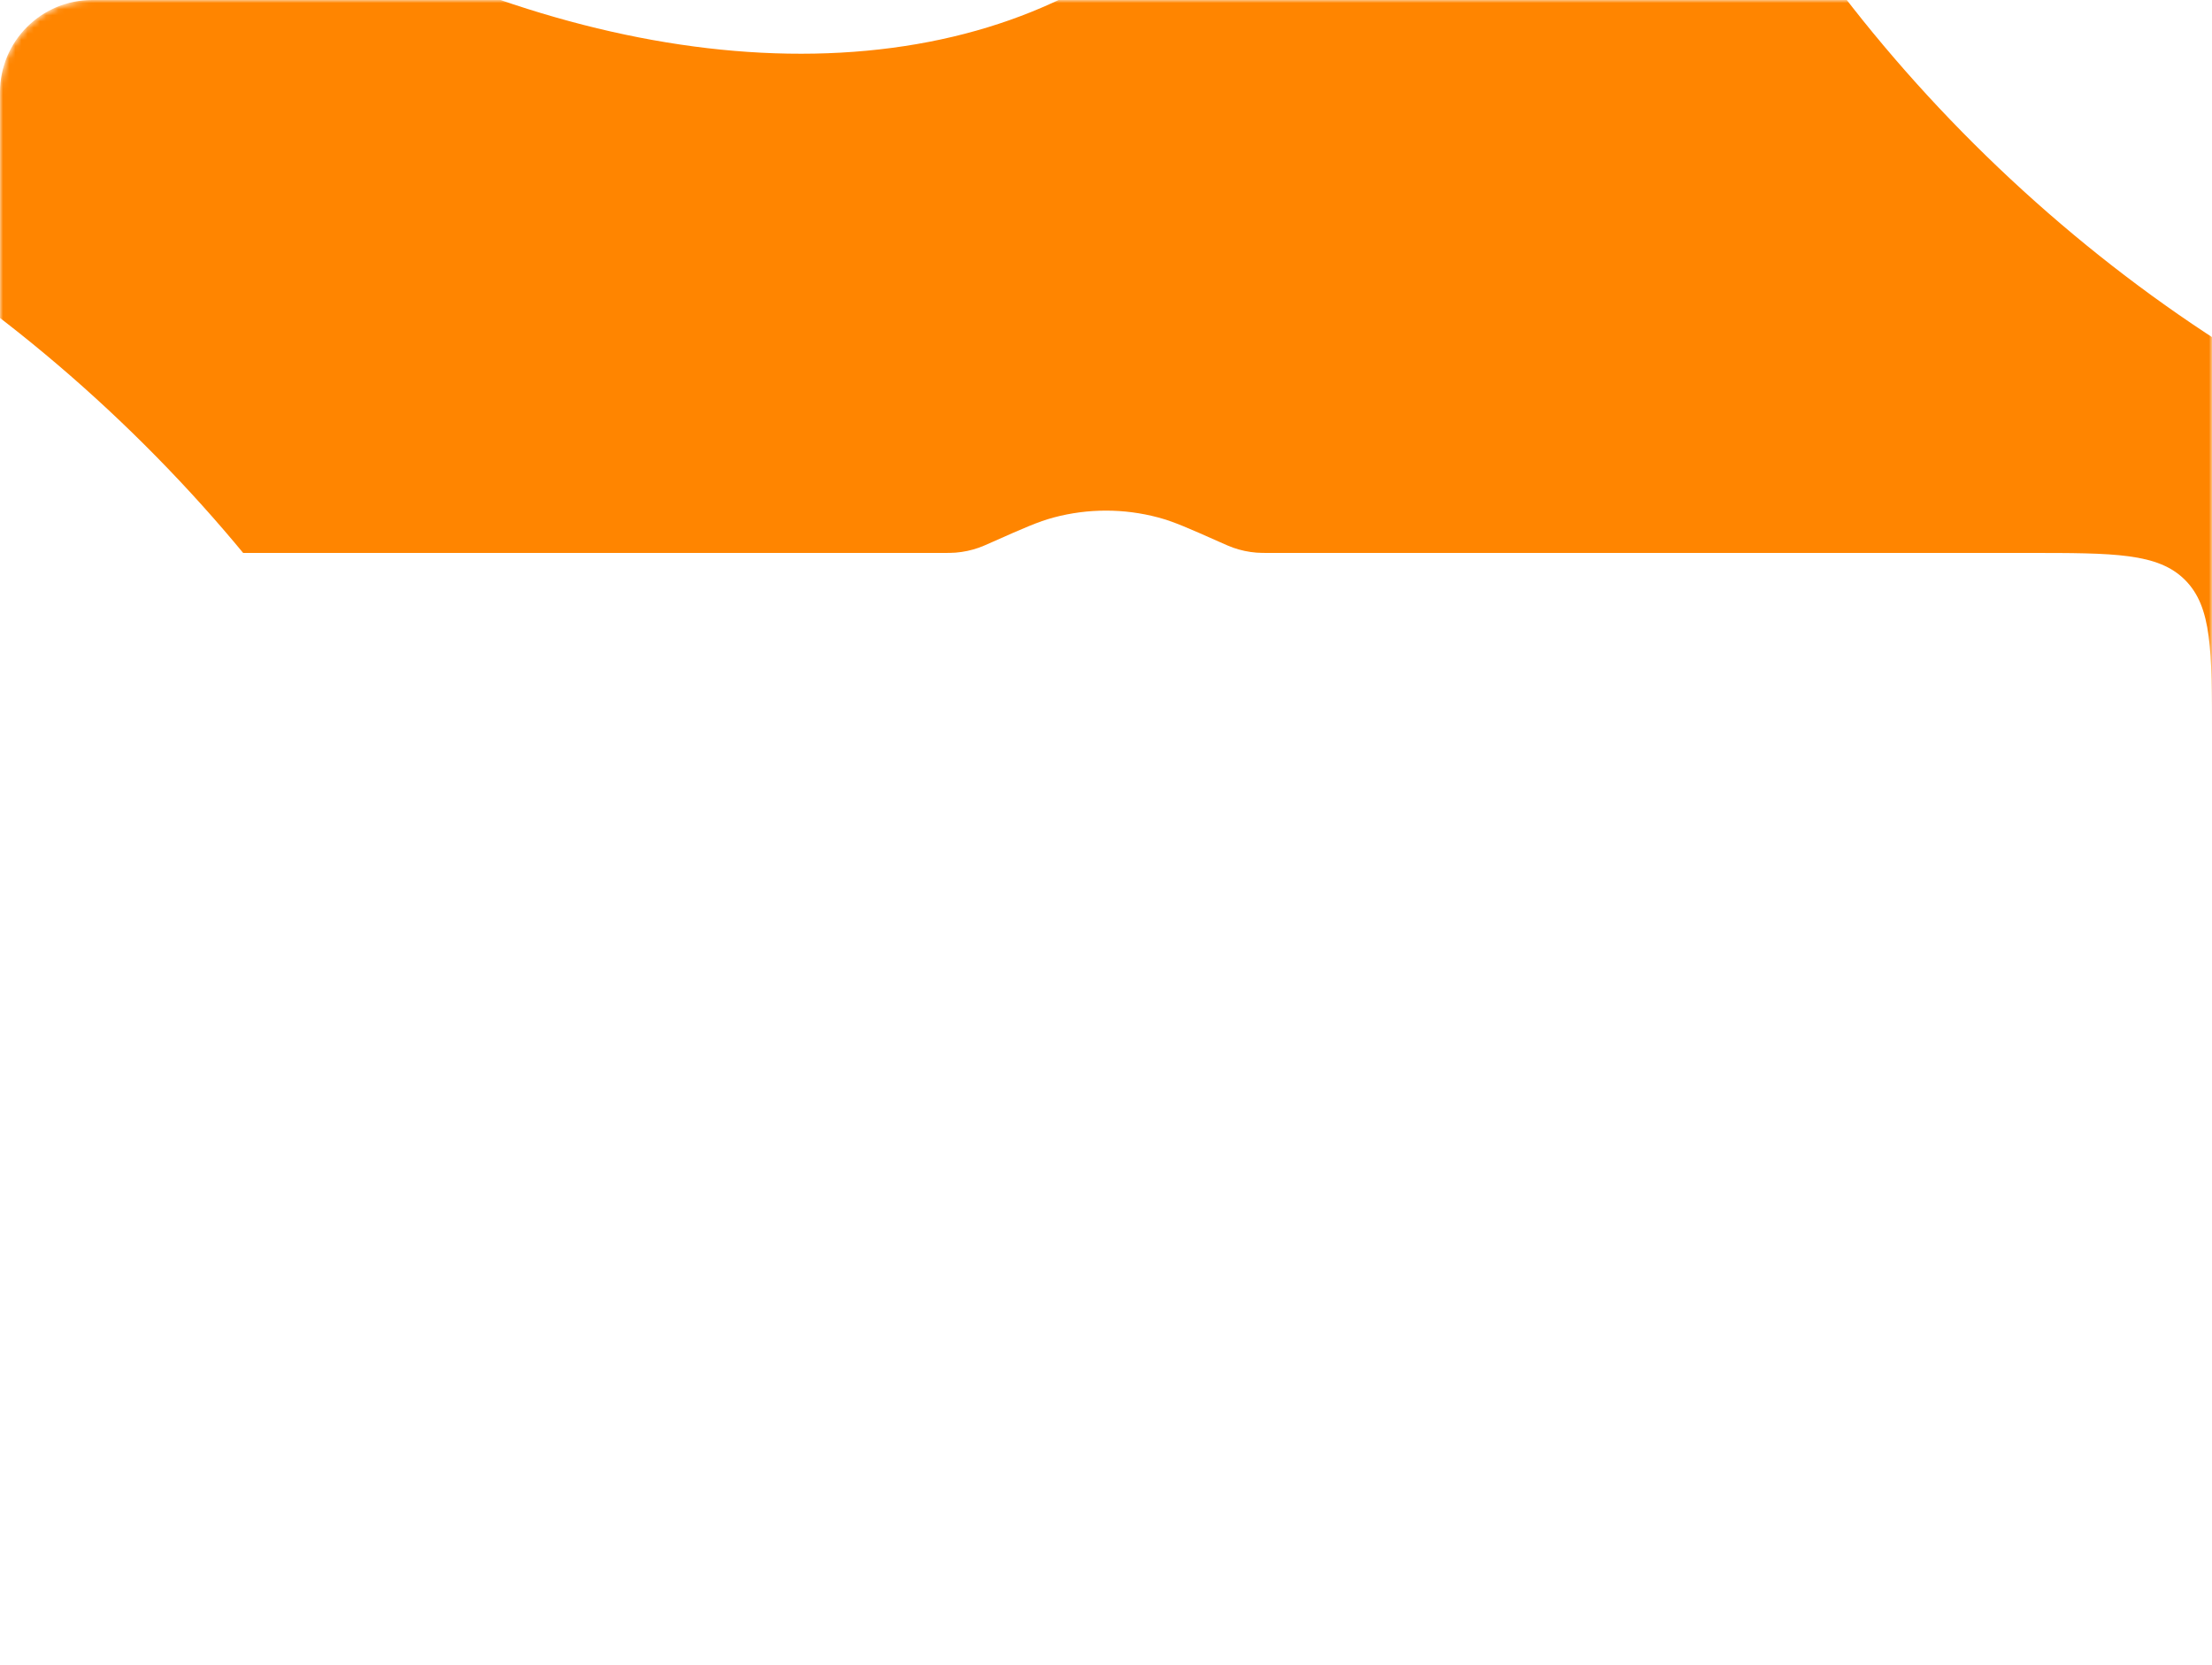 <?xml version="1.0" encoding="UTF-8"?> <svg xmlns="http://www.w3.org/2000/svg" width="360" height="271" viewBox="0 0 360 271" fill="none"> <mask id="mask0_68_8058" style="mask-type:alpha" maskUnits="userSpaceOnUse" x="0" y="0" width="360" height="136"> <rect width="360" height="136" rx="15" fill="#FF8500"></rect> </mask> <g mask="url(#mask0_68_8058)"> <rect width="360" height="136" rx="15" fill="#FF8500"></rect> <g style="mix-blend-mode:soft-light" filter="url(#filter0_f_68_8058)"> <ellipse cx="400.406" cy="-51.655" rx="109.005" ry="164.619" transform="rotate(-46.394 400.406 -51.655)" fill="white"></ellipse> </g> <g style="mix-blend-mode:soft-light" filter="url(#filter1_f_68_8058)"> <ellipse cx="-55.62" cy="147.467" rx="109.005" ry="164.619" transform="rotate(-46.394 -55.62 147.467)" fill="white"></ellipse> </g> <g style="mix-blend-mode:soft-light" filter="url(#filter2_f_68_8058)"> <ellipse cx="75.38" cy="-129.533" rx="109.005" ry="164.619" transform="rotate(-46.394 75.38 -129.533)" fill="white"></ellipse> </g> </g> <path d="M0 120C0 105.858 0 98.787 4.393 94.393C8.787 90 15.858 90 30 90H90H135H153.109C154.311 90 154.912 90 155.506 89.953C156.801 89.85 158.078 89.579 159.303 89.147C159.865 88.949 160.414 88.705 161.512 88.217V88.217C166.501 86 168.995 84.891 171.531 84.218C177.081 82.744 182.919 82.744 188.469 84.218C191.005 84.891 193.499 86 198.488 88.217V88.217C199.586 88.705 200.135 88.949 200.697 89.147C201.922 89.579 203.199 89.85 204.494 89.953C205.088 90 205.689 90 206.891 90H225H270H330C344.142 90 351.213 90 355.607 94.393C360 98.787 360 105.858 360 120V241C360 255.142 360 262.213 355.607 266.607C351.213 271 344.142 271 330 271H30C15.858 271 8.787 271 4.393 266.607C0 262.213 0 255.142 0 241V120Z" fill="white"></path> <defs> <filter id="filter0_f_68_8058" x="105.963" y="-343.441" width="588.885" height="583.572" filterUnits="userSpaceOnUse" color-interpolation-filters="sRGB"> <feFlood flood-opacity="0" result="BackgroundImageFix"></feFlood> <feBlend mode="normal" in="SourceGraphic" in2="BackgroundImageFix" result="shape"></feBlend> <feGaussianBlur stdDeviation="76.748" result="effect1_foregroundBlur_68_8058"></feGaussianBlur> </filter> <filter id="filter1_f_68_8058" x="-350.062" y="-144.319" width="588.885" height="583.572" filterUnits="userSpaceOnUse" color-interpolation-filters="sRGB"> <feFlood flood-opacity="0" result="BackgroundImageFix"></feFlood> <feBlend mode="normal" in="SourceGraphic" in2="BackgroundImageFix" result="shape"></feBlend> <feGaussianBlur stdDeviation="76.748" result="effect1_foregroundBlur_68_8058"></feGaussianBlur> </filter> <filter id="filter2_f_68_8058" x="-219.062" y="-421.319" width="588.885" height="583.572" filterUnits="userSpaceOnUse" color-interpolation-filters="sRGB"> <feFlood flood-opacity="0" result="BackgroundImageFix"></feFlood> <feBlend mode="normal" in="SourceGraphic" in2="BackgroundImageFix" result="shape"></feBlend> <feGaussianBlur stdDeviation="76.748" result="effect1_foregroundBlur_68_8058"></feGaussianBlur> </filter> </defs> </svg> 